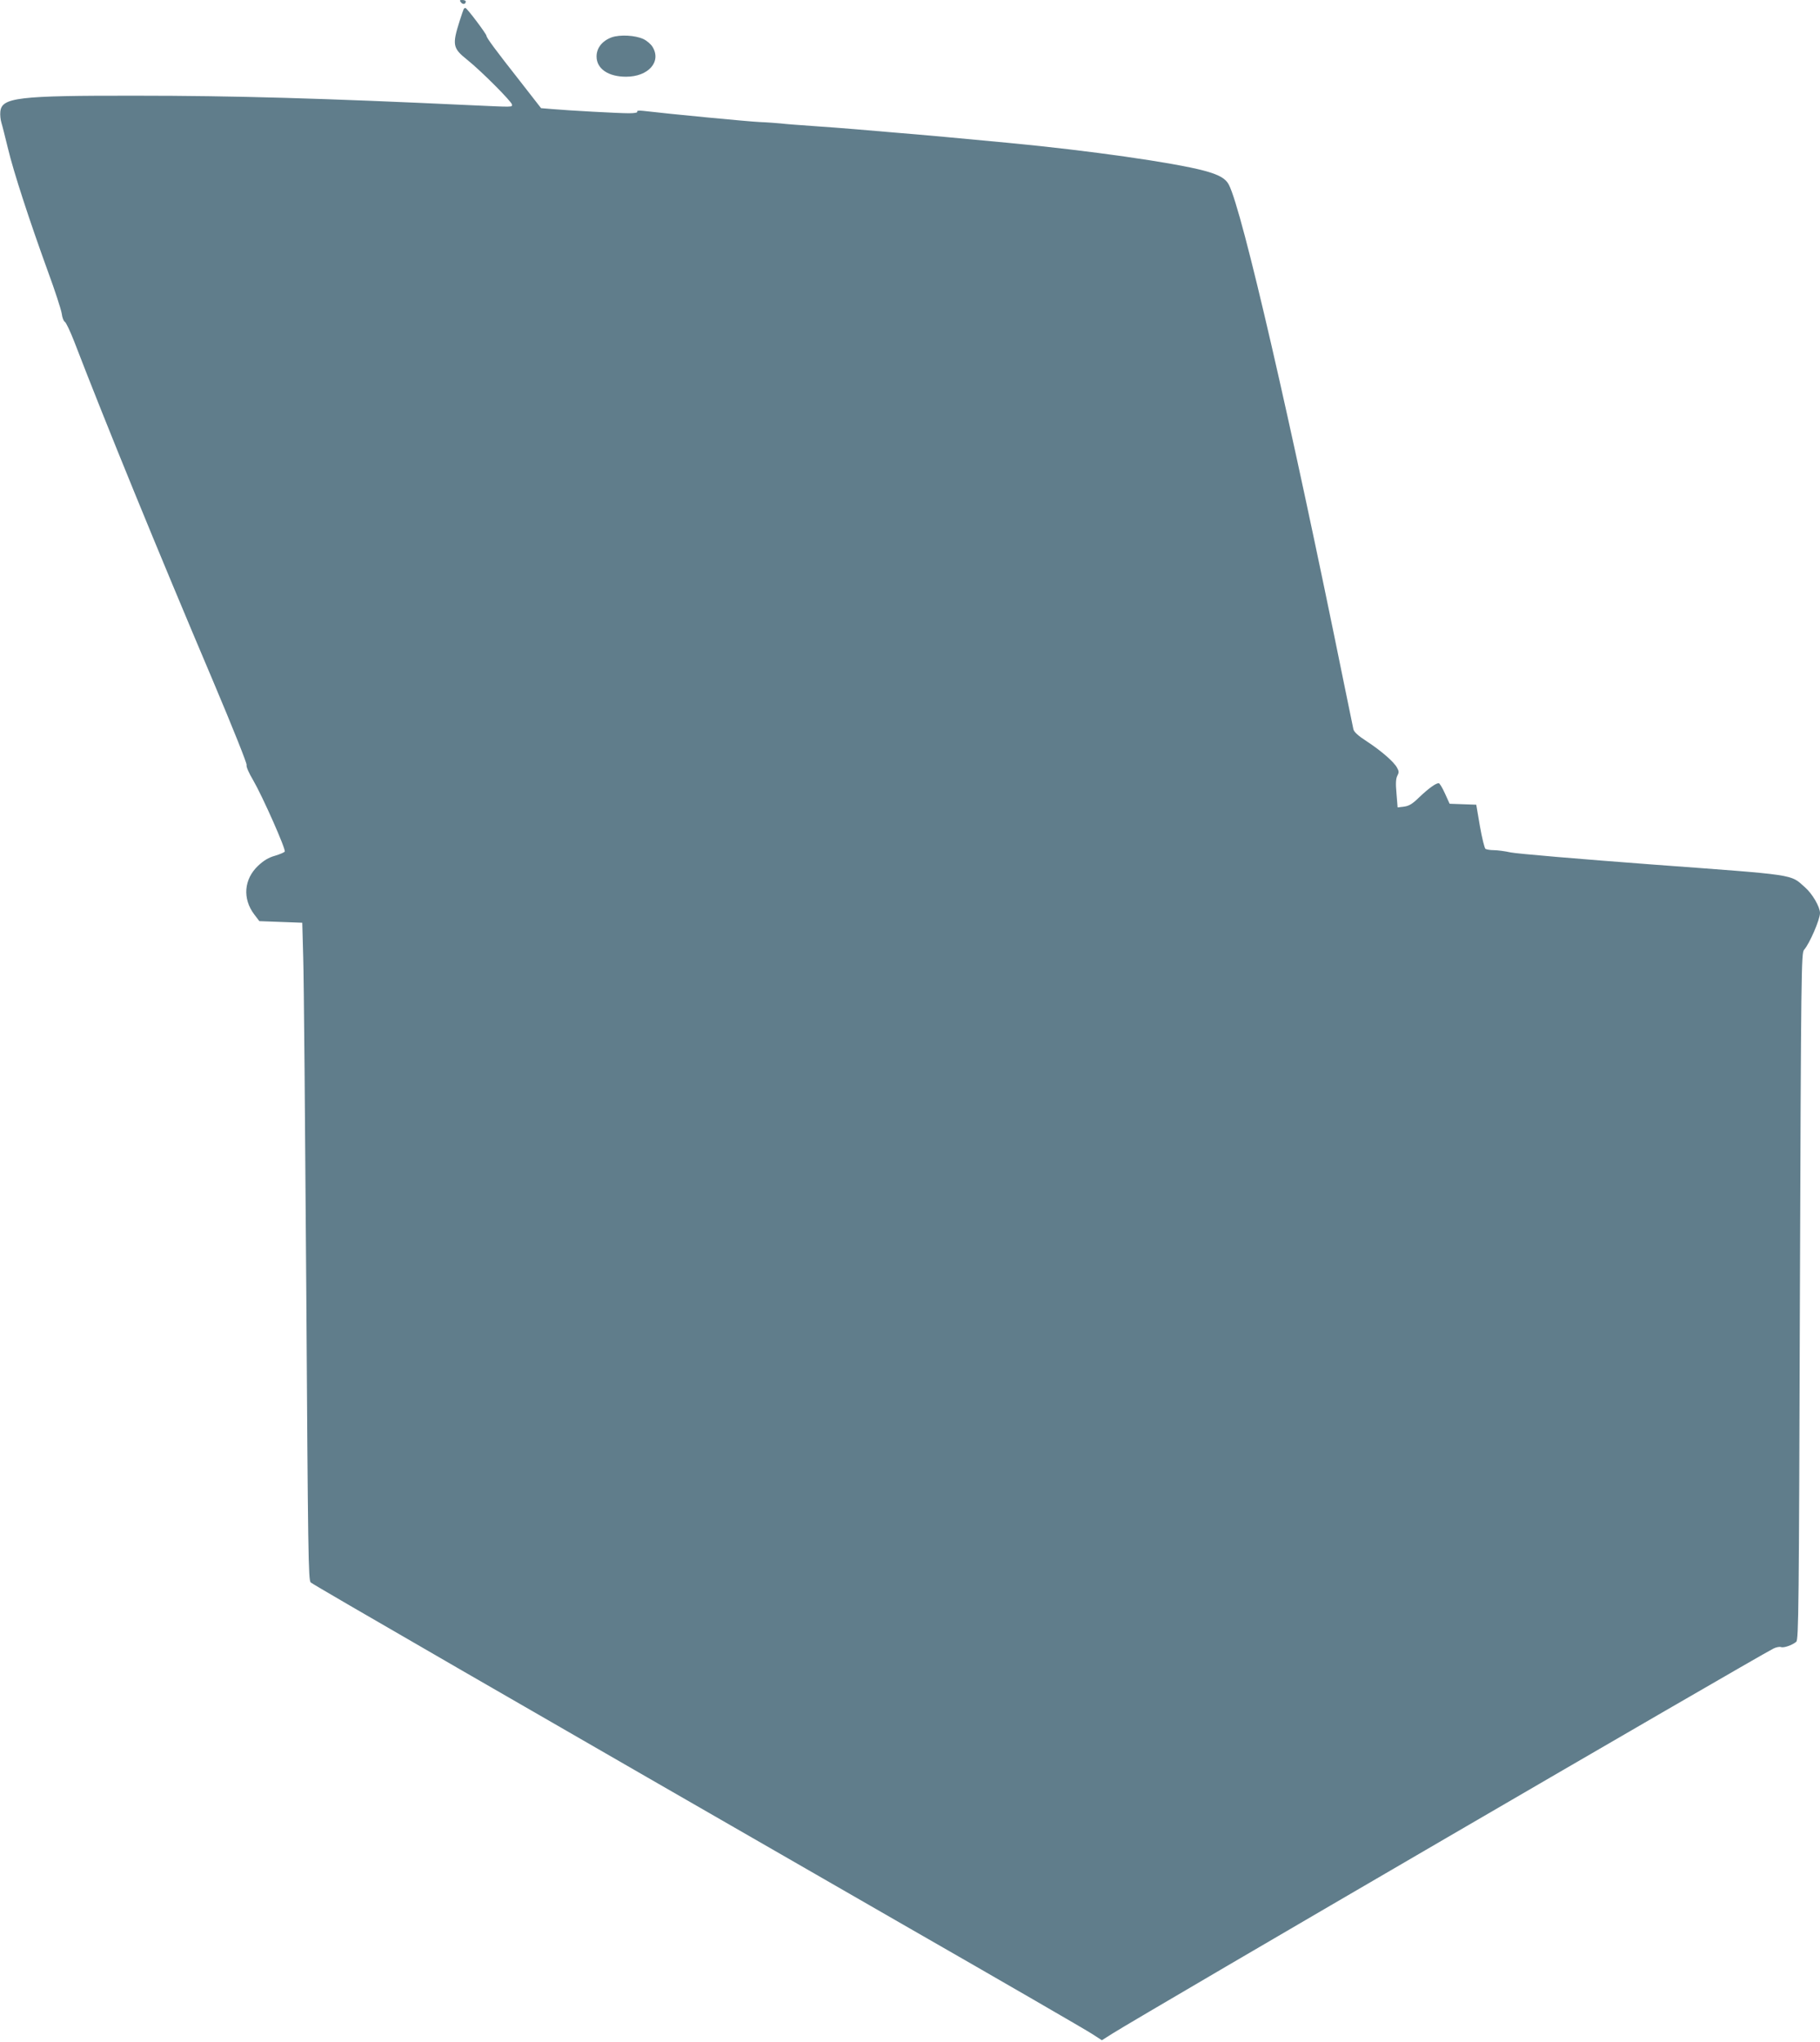 <?xml version="1.0" standalone="no"?>
<!DOCTYPE svg PUBLIC "-//W3C//DTD SVG 20010904//EN"
 "http://www.w3.org/TR/2001/REC-SVG-20010904/DTD/svg10.dtd">
<svg version="1.0" xmlns="http://www.w3.org/2000/svg"
 width="1141pt" height="1280pt" viewBox="0 0 1141 1280"
 preserveAspectRatio="xMidYMid meet">
<g transform="translate(0,1280) scale(0.1,-0.1)"
fill="#607d8b" stroke="none">
<path d="M2890 12785 c12 -15 30 -12 30 6 0 5 -10 9 -21 9 -18 0 -19 -2 -9
-15z"/>
<path d="M2907 12743 c-2 -5 -14 -37 -25 -73 -48 -151 -44 -172 46 -244 88
-70 282 -265 282 -282 0 -16 11 -16 -250 -4 -937 44 -1492 60 -2105 60 -746 1
-845 -11 -853 -101 -2 -19 1 -50 7 -69 6 -19 24 -92 41 -161 35 -147 135 -453
249 -767 45 -122 84 -242 88 -268 3 -25 12 -48 19 -51 7 -3 34 -59 60 -126
197 -512 519 -1300 871 -2130 123 -291 212 -514 209 -523 -4 -9 14 -50 42 -97
57 -98 206 -433 197 -446 -3 -5 -31 -17 -61 -26 -40 -11 -71 -30 -105 -62 -90
-84 -100 -207 -25 -306 l32 -42 134 -5 135 -5 6 -220 c4 -121 12 -1048 19
-2060 11 -1690 13 -1841 28 -1856 16 -15 1278 -744 3712 -2144 619 -355 1153
-664 1186 -686 l62 -40 63 40 c210 132 4012 2346 4146 2415 17 9 39 13 48 10
17 -7 71 12 96 33 15 12 17 207 23 2166 7 2053 9 2153 26 2172 34 38 100 190
100 231 0 38 -48 121 -94 161 -95 84 -40 75 -956 143 -454 34 -854 68 -890 76
-36 8 -83 14 -105 14 -22 0 -45 4 -52 8 -6 4 -22 68 -35 142 l-23 135 -83 3
-84 3 -29 64 c-16 36 -34 65 -39 65 -19 0 -64 -33 -121 -87 -44 -43 -65 -56
-97 -60 l-40 -5 -7 87 c-6 64 -4 93 5 111 11 20 11 29 -1 50 -19 37 -100 107
-190 166 -53 34 -79 58 -84 75 -3 14 -30 145 -60 292 -334 1645 -637 2961
-721 3123 -20 39 -62 63 -156 88 -187 50 -717 126 -1223 174 -260 25 -555 52
-730 66 -71 6 -177 15 -235 20 -58 5 -177 14 -265 20 -88 6 -178 13 -200 16
-22 2 -83 7 -135 9 -78 4 -559 50 -728 70 -27 3 -41 1 -37 -5 4 -6 -16 -10
-52 -10 -68 0 -376 17 -479 26 l-72 6 -134 172 c-148 188 -208 269 -208 281 0
12 -123 175 -132 175 -4 0 -9 -3 -11 -7z"/>
<path d="M3835 12566 c-60 -22 -95 -67 -95 -120 0 -77 73 -127 185 -127 140 0
223 94 166 187 -10 17 -36 39 -57 49 -51 24 -147 29 -199 11z"/>
</g>
</svg>
